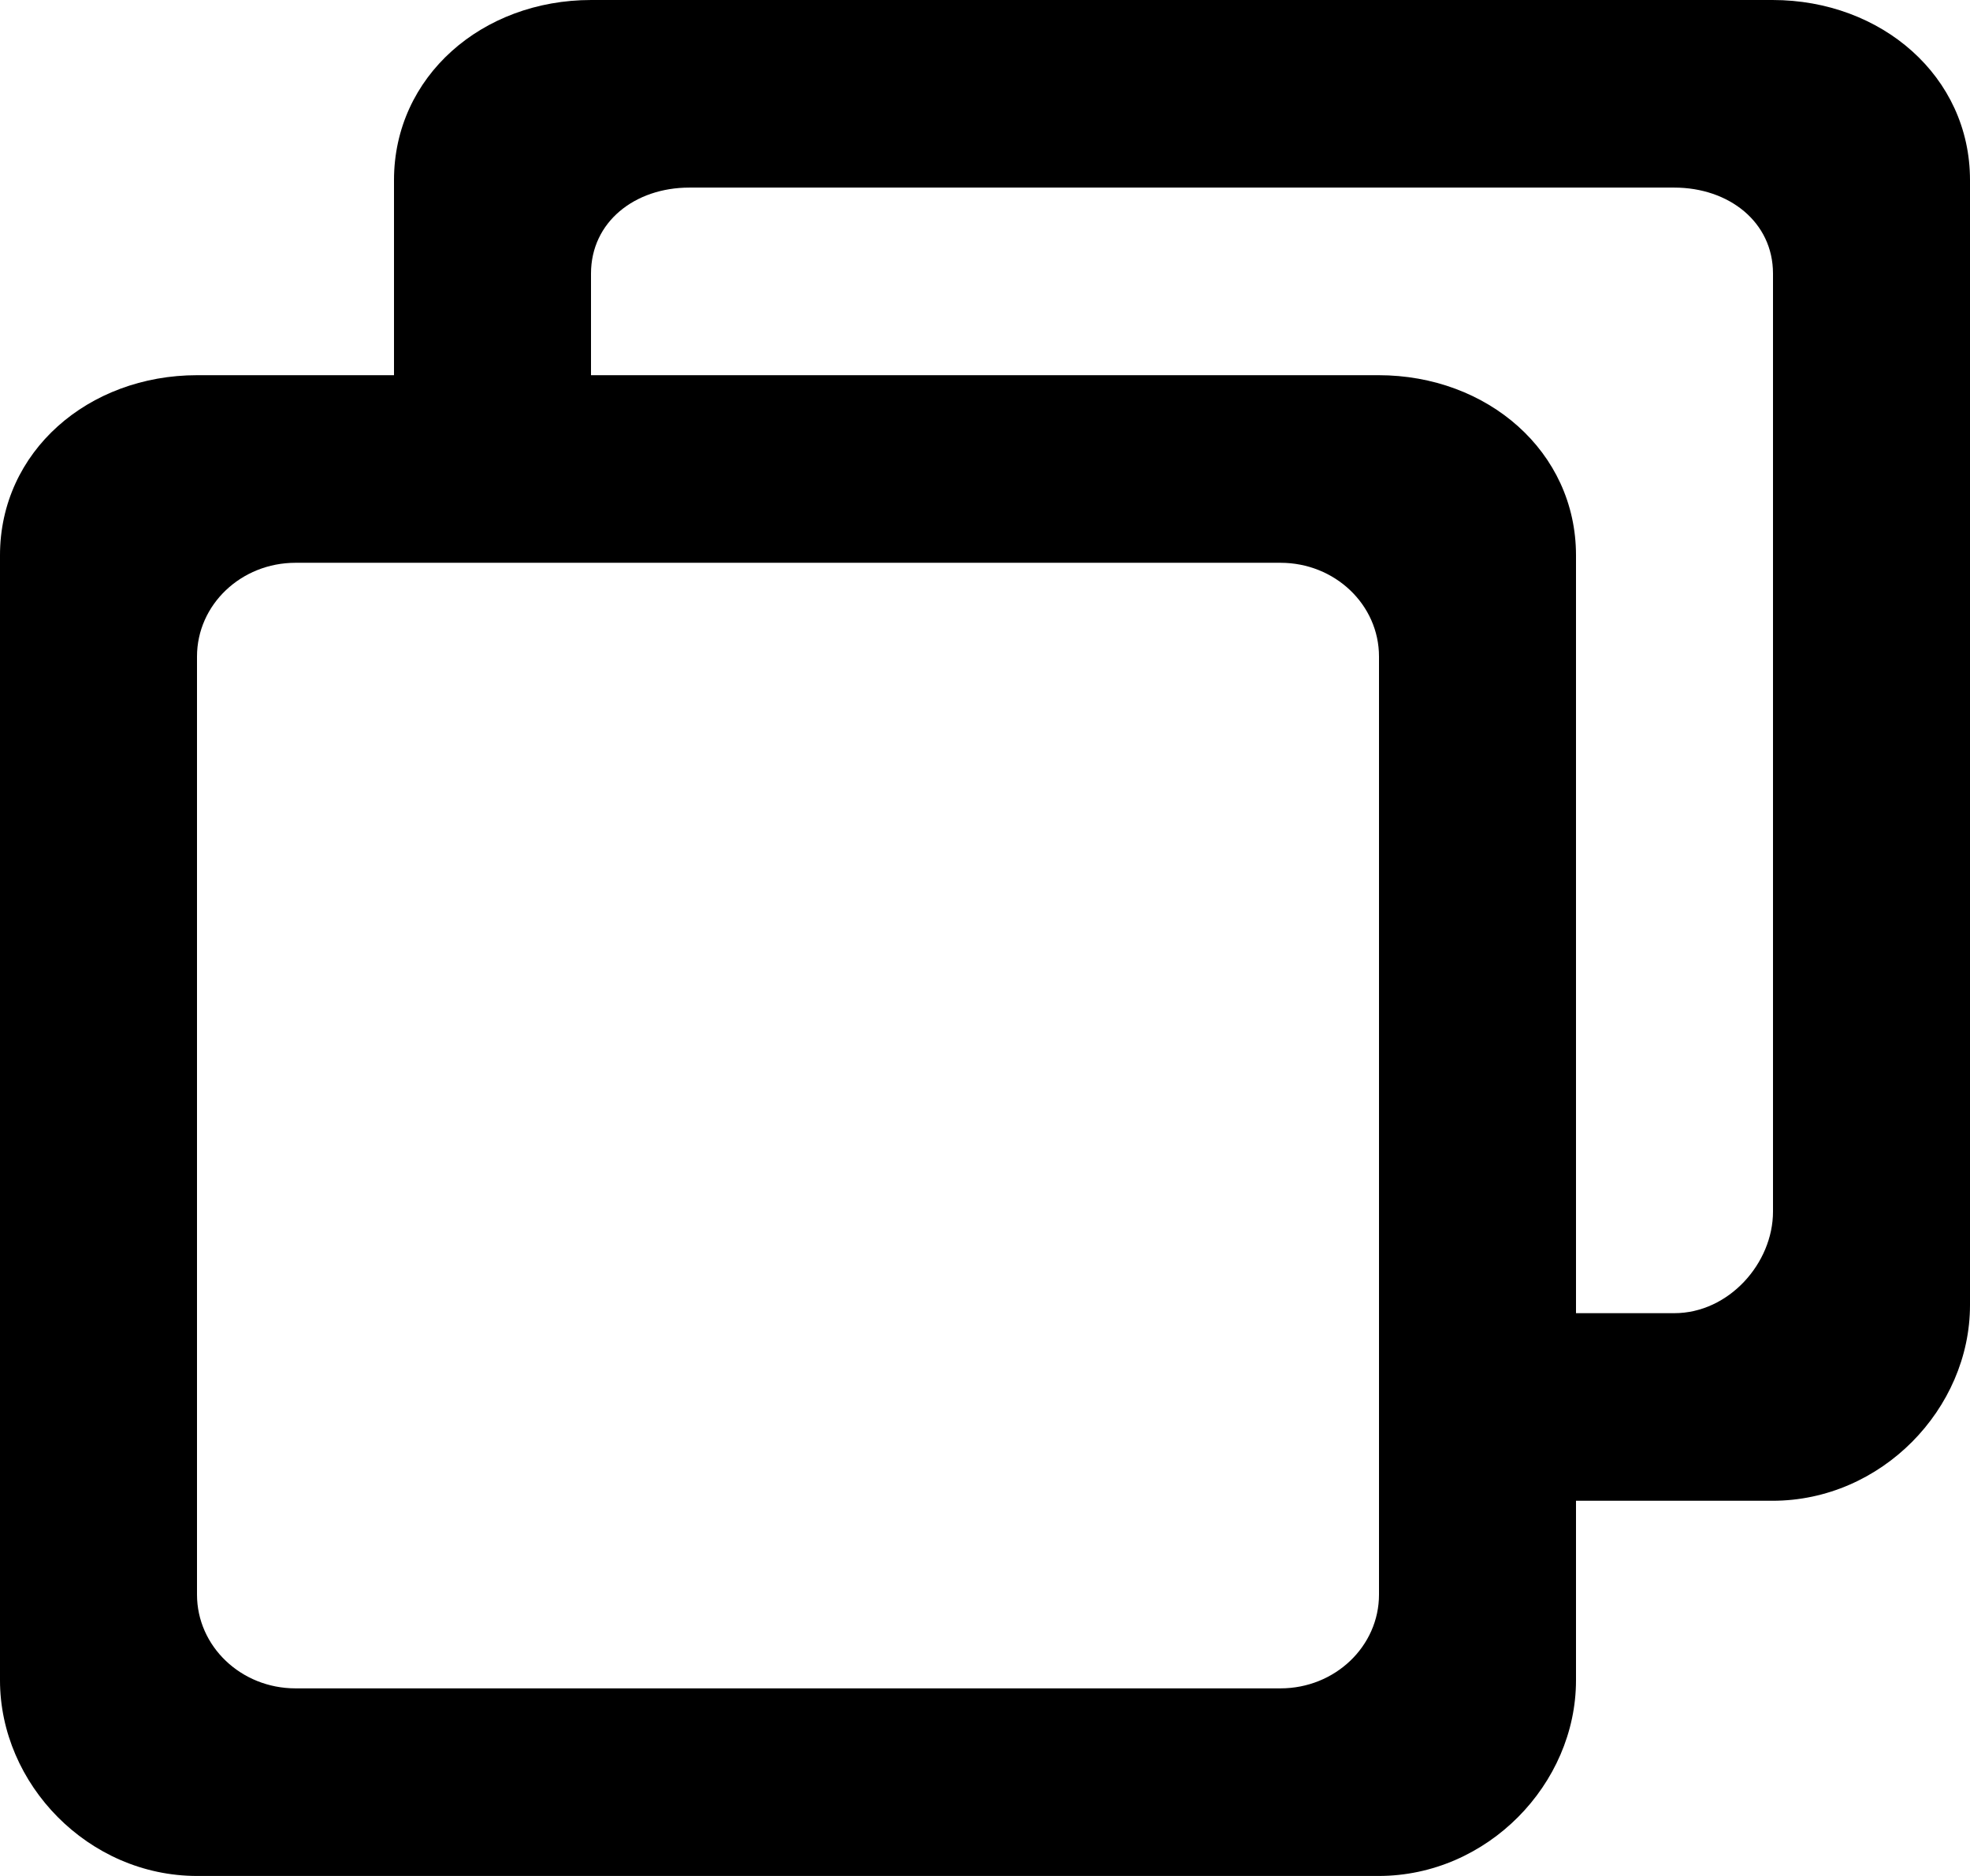 <?xml version="1.0" encoding="UTF-8" standalone="no"?>
<svg width="21px" height="20px" viewBox="0 0 21 20" version="1.1" xmlns="http://www.w3.org/2000/svg" xmlns:xlink="http://www.w3.org/1999/xlink">
    <!-- Generator: Sketch 3.8.1 (29687) - http://www.bohemiancoding.com/sketch -->
    <title>multitasking [#1440]</title>
    <desc>Created with Sketch.</desc>
    <defs></defs>
    <g id="Page-1" stroke="none" stroke-width="1" fill="none" fill-rule="evenodd">
        <g id="Dribbble-Light-Preview" transform="translate(-59, -560)" fill="#000000">
            <g id="icons" transform="translate(56, 160)">
                <path d="M21.9,412.917 C21.9,413.469 21.427,414 20.848,414 L19.8,414 L19.8,405.92 C19.8,404.814 18.856,404 17.695,404 L9.3,404 L9.3,402.917 C9.3,402.365 9.768,402 10.348,402 L20.848,402 C21.427,402 21.9,402.365 21.9,402.917 L21.9,412.917 Z M17.7,417 C17.7,417.552 17.23,418 16.65,418 L6.15,418 C5.57,418 5.1,417.552 5.1,417 L5.1,407 C5.1,406.447 5.57,406 6.15,406 L16.65,406 C17.23,406 17.7,406.447 17.7,407 L17.7,417 Z M21.895,400 L9.302,400 C8.14,400 7.2,400.814 7.2,401.92 L7.2,404 L5.102,404 C3.94,404 3,404.814 3,405.92 L3,417.914 C3,419.02 3.94,420 5.102,420 L17.695,420 C18.856,420 19.8,419.02 19.8,417.914 L19.8,416 L21.895,416 C23.056,416 24,415.02 24,413.914 L24,401.92 C24,400.814 23.056,400 21.895,400 L21.895,400 Z" id="multitasking-[#1440]"></path>
            </g>
        </g>
    </g>
</svg>